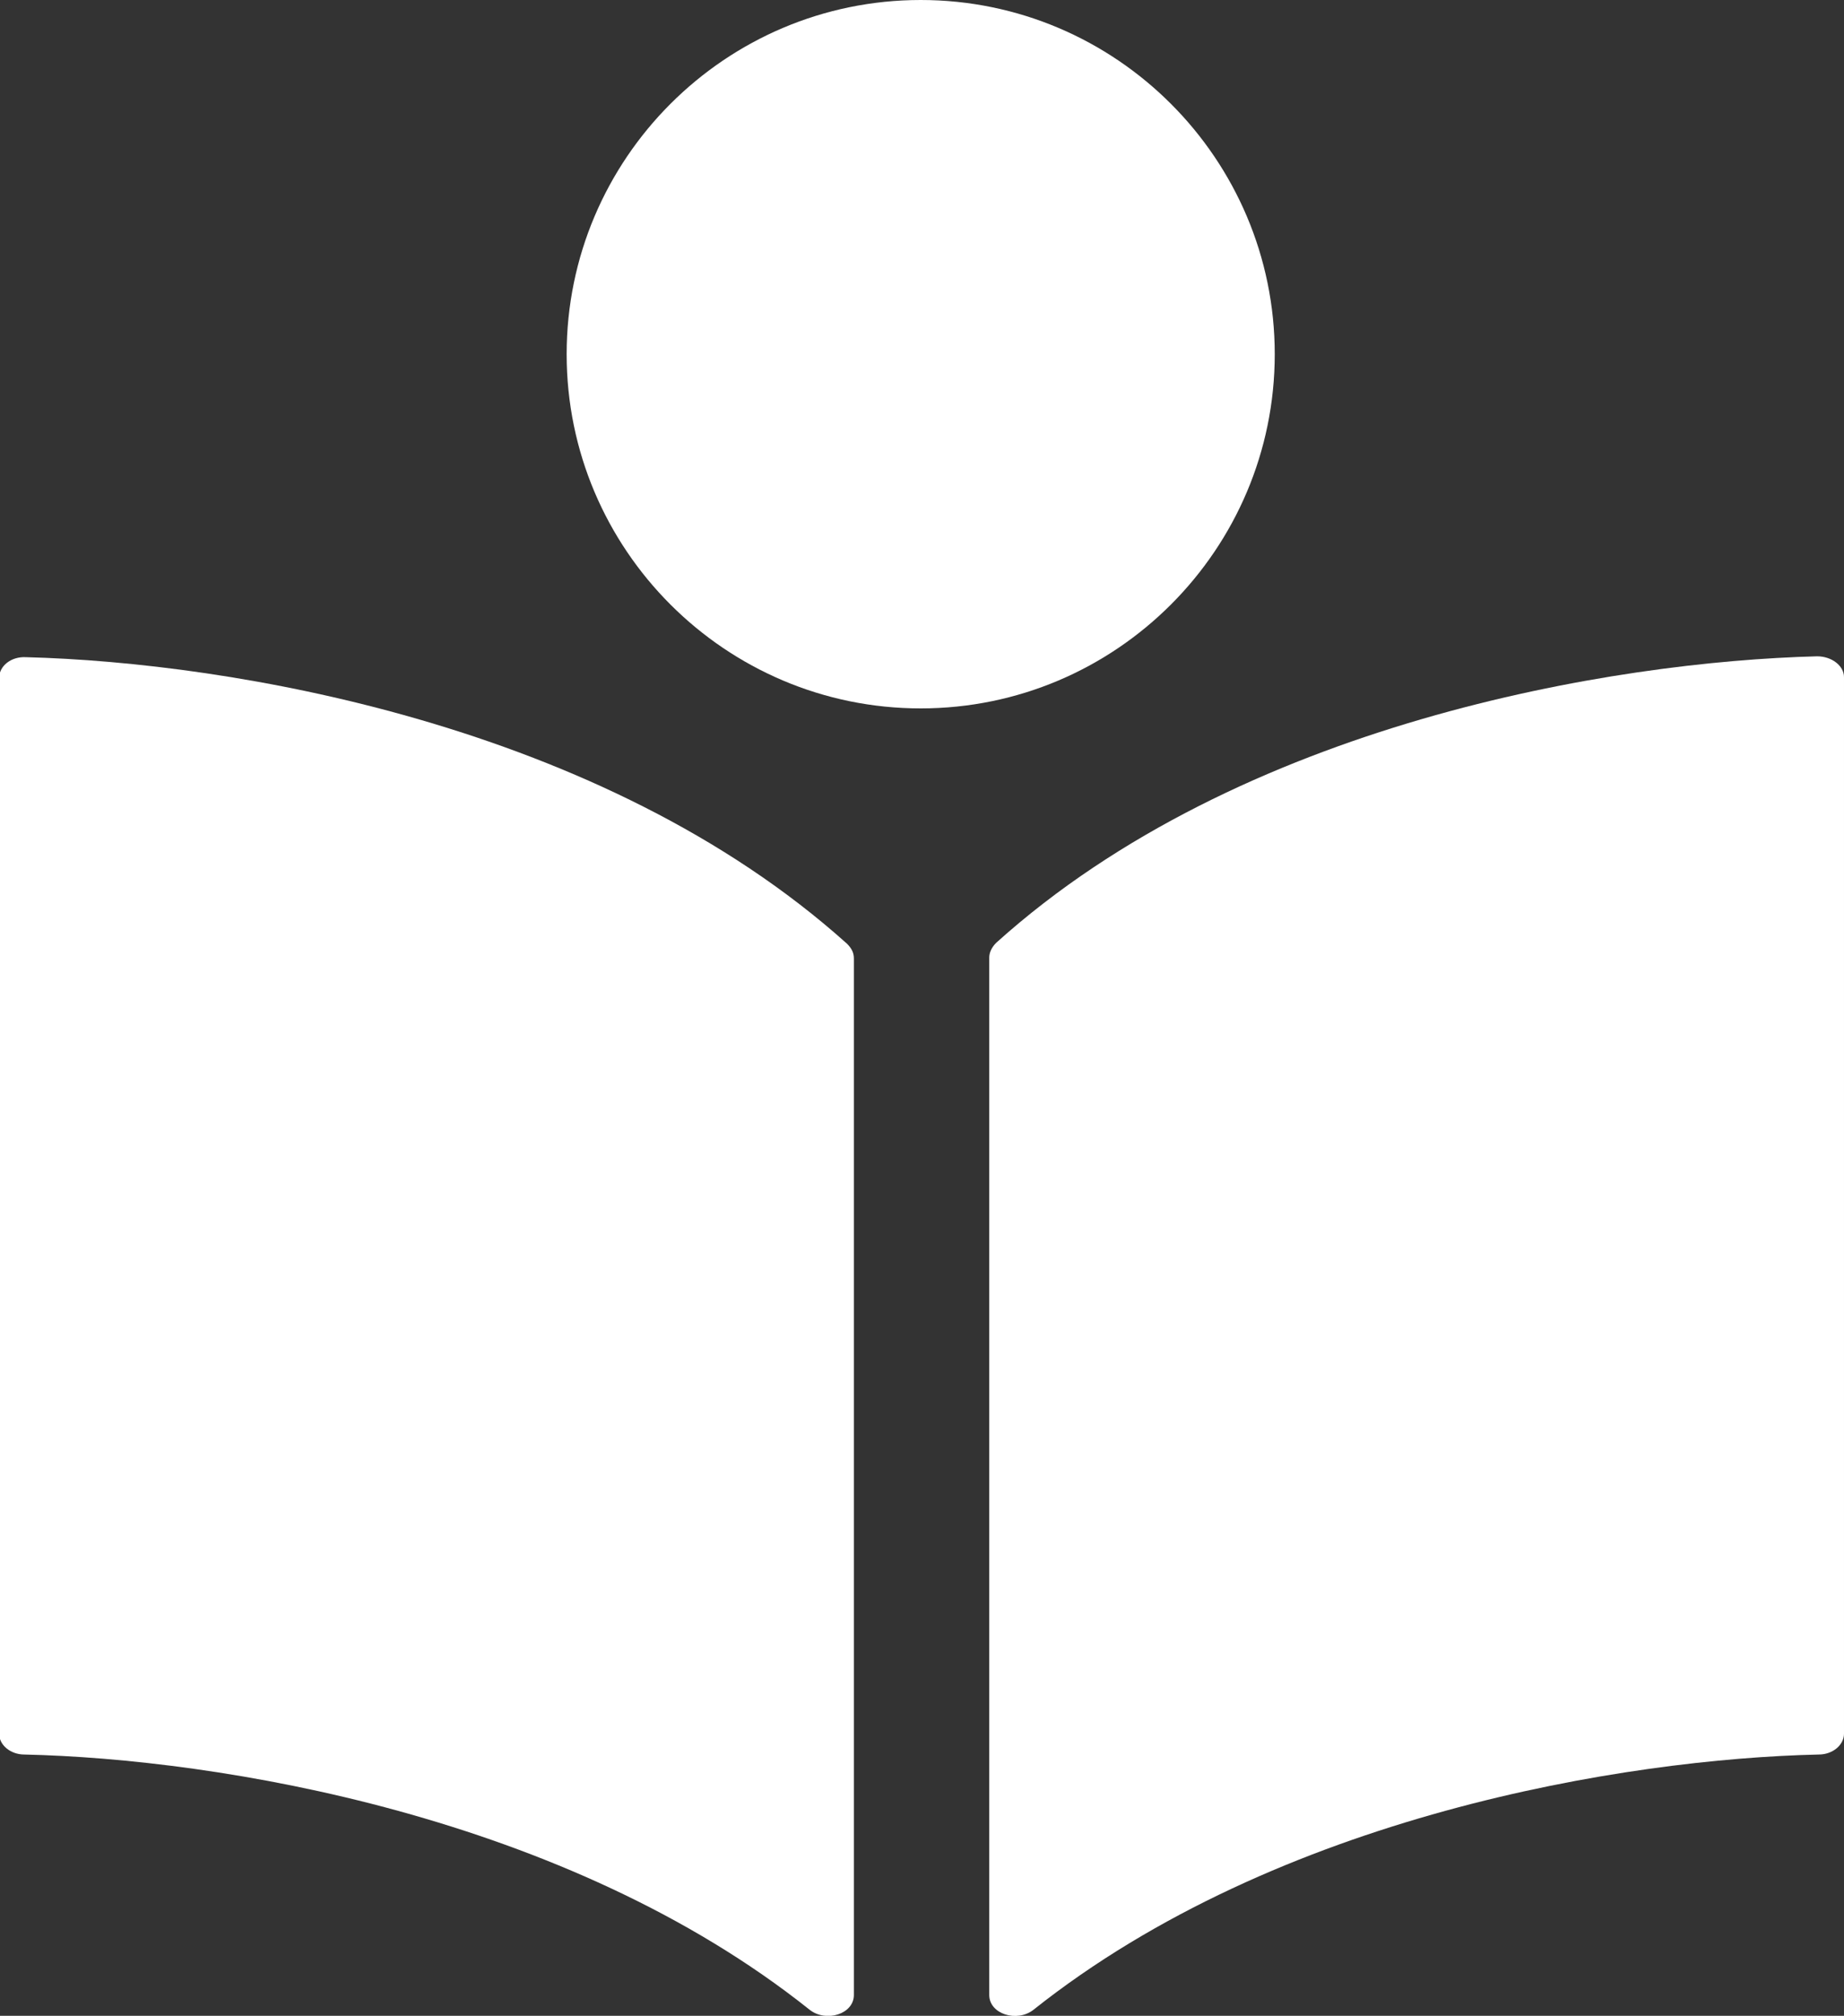 <?xml version="1.0" encoding="UTF-8"?>
<svg id="b" data-name="Ebene 2" xmlns="http://www.w3.org/2000/svg" viewBox="0 0 21.25 23.22">
  <rect x="0" y="0" width="21.25" height="23.22" fill="#333333" stroke="none"/>
  <defs>
    <style>
      .d {
        fill: #fff;
        stroke-width: 0px;
      }
    </style>
  </defs>
  <g id="c" data-name="Ebene 1">
    <g>
      <path class="d" d="m9.84,22.98c0,.22-.32.32-.51.17-2.81-2.24-6.82-2.89-9.05-2.94-.16,0-.29-.11-.29-.24V7.81c0-.14.14-.25.31-.24,2.35.06,6.64.77,9.46,3.3.05.05.08.1.08.17v11.95Z"/>
      <path class="d" d="m10.61,8.16c-2.25,0-4.08-1.83-4.08-4.08S8.36,0,10.61,0s4.08,1.83,4.08,4.08-1.83,4.08-4.08,4.08Z"/>
      <path class="d" d="m21.25,19.97c0,.13-.13.24-.29.24-2.23.05-6.23.7-9.05,2.94-.19.15-.51.05-.51-.17v-11.95c0-.06.03-.12.08-.17,2.81-2.53,7.11-3.24,9.46-3.3.17,0,.31.11.31.24v12.17Z"/>
    </g>
  </g>
</svg>